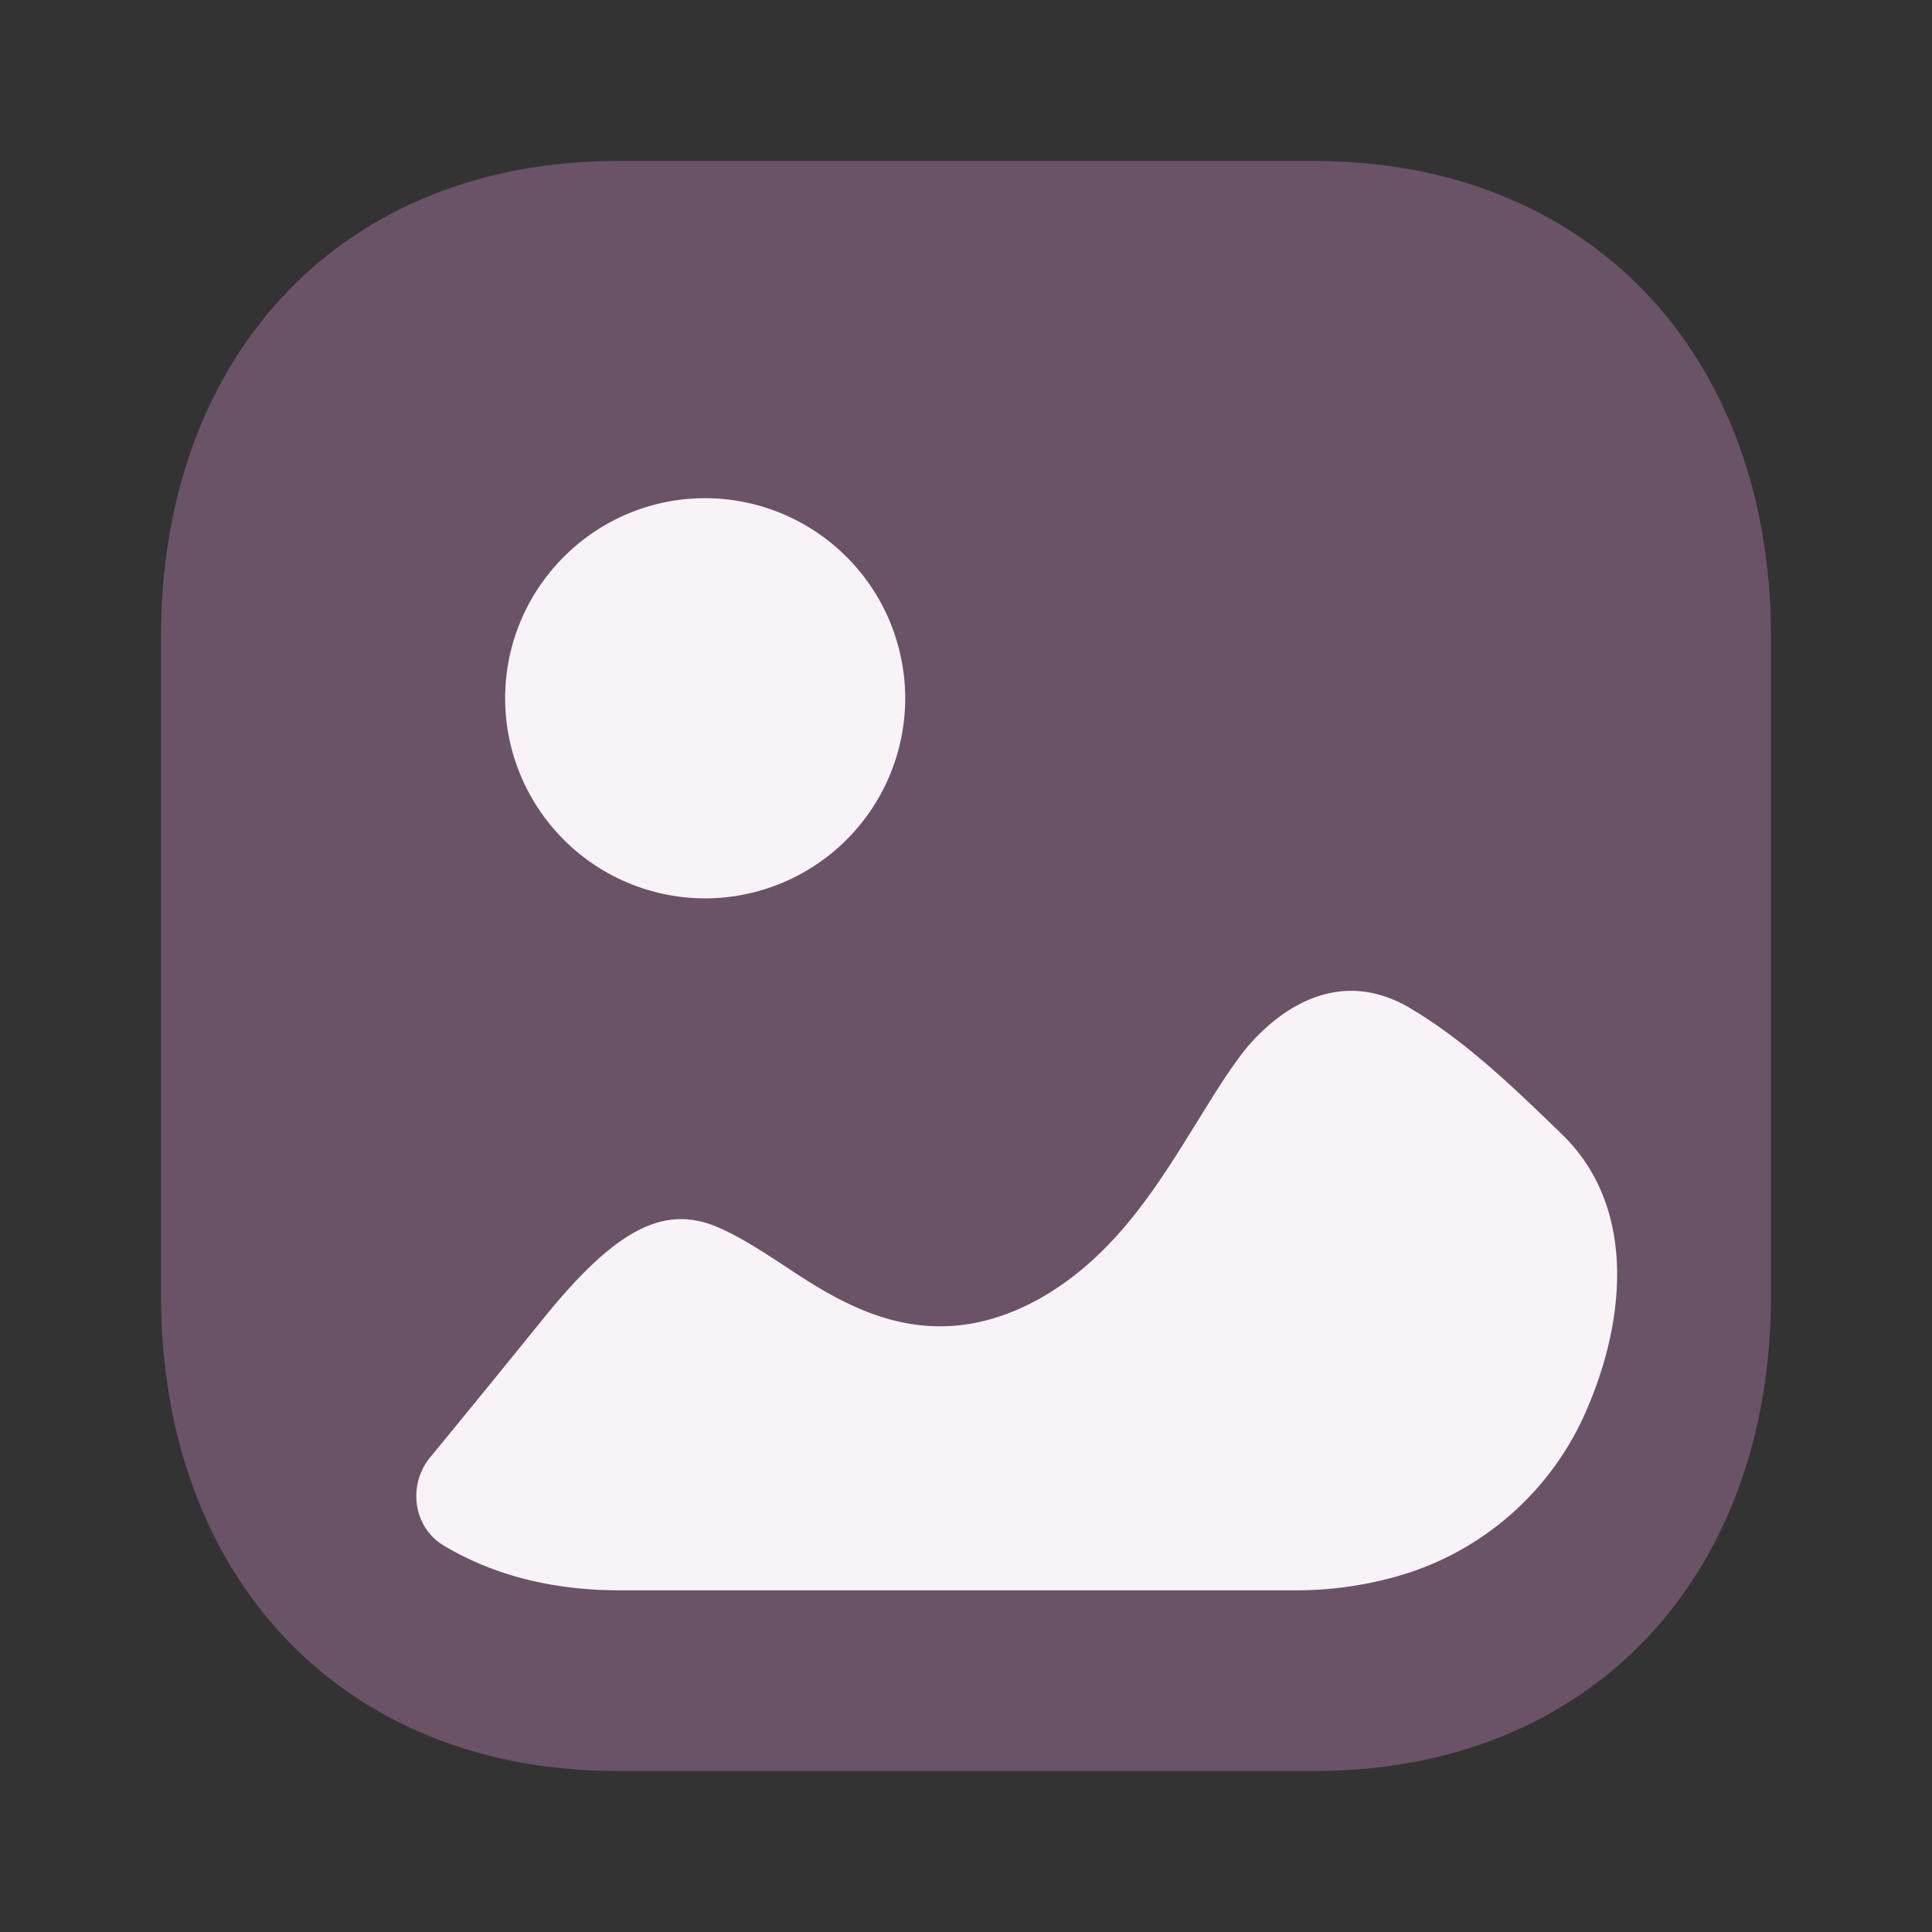 <svg width="50" height="50" fill="none" xmlns="http://www.w3.org/2000/svg"><rect width="100%" height="100%" fill="#333333" stroke="none"/><path opacity=".4" d="M34.027 45.833H15.97c-7.06 0-11.804-4.952-11.804-12.324V16.493c0-7.372 4.743-12.326 11.804-12.326H34.03c7.06 0 11.804 4.954 11.804 12.326V33.51c0 7.372-4.743 12.324-11.806 12.324z" fill="#BD83B1"/><path fill-rule="evenodd" clip-rule="evenodd" d="M23.427 18.073a5.184 5.184 0 01-5.177 5.177 5.182 5.182 0 01-5.177-5.177c0-2.854 2.32-5.18 5.177-5.18a5.185 5.185 0 015.177 5.18zm16.99 11.276c.486.47.834 1.008 1.063 1.581.694 1.734.333 3.817-.408 5.534a7.58 7.58 0 01-4.684 4.262 9.536 9.536 0 01-2.914.431h-17.46c-1.738 0-3.276-.404-4.536-1.162-.79-.475-.93-1.569-.344-2.281.98-1.188 1.946-2.38 2.921-3.582 1.858-2.3 3.11-2.966 4.502-2.38.565.24 1.131.605 1.715.989 1.554 1.029 3.714 2.441 6.56.908 1.945-1.064 3.075-2.884 4.057-4.468l.02-.032.197-.318c.334-.54.664-1.072 1.036-1.561.463-.606 2.18-2.502 4.398-1.152 1.415.85 2.605 2 3.877 3.231z" fill="#F8F3F7"/></svg>